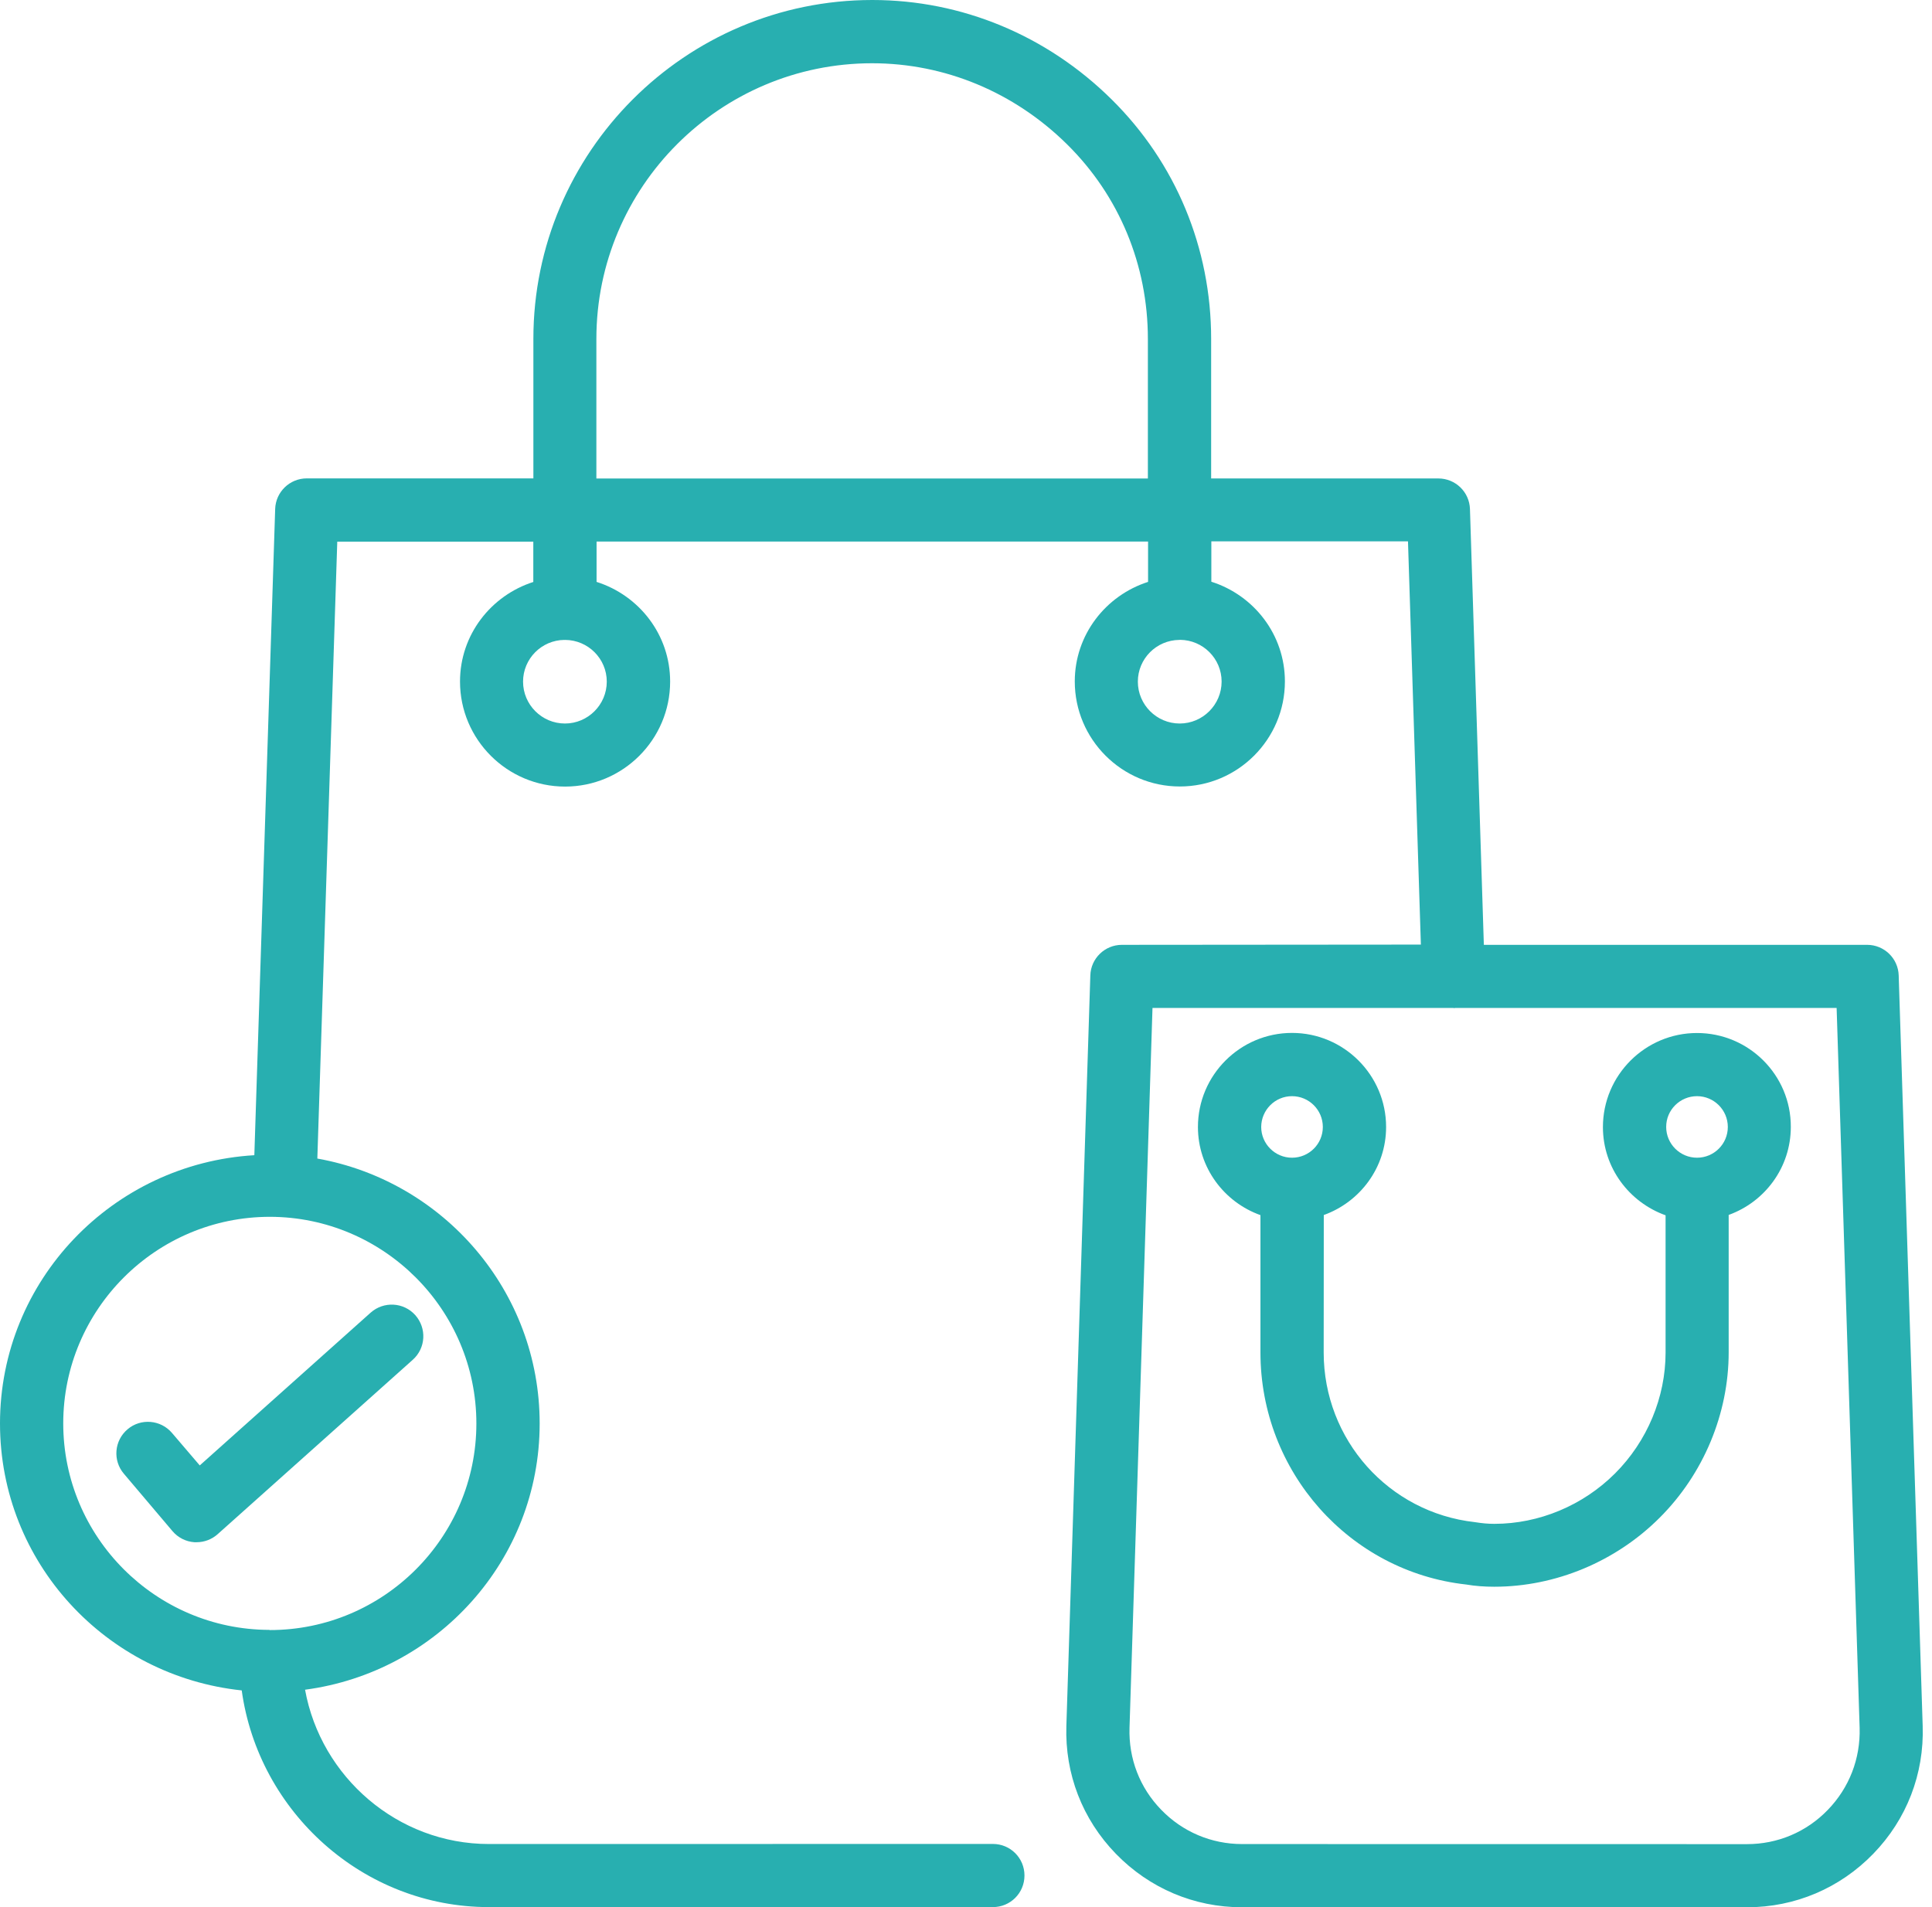 <svg width="79" height="78" viewBox="0 0 79 78" fill="none" xmlns="http://www.w3.org/2000/svg">
<path d="M77.638 39.89C77.617 39.195 77.045 38.64 76.347 38.64H60.675L60.107 20.817C60.086 20.122 59.514 19.567 58.815 19.567H49.524V13.86C49.524 10.14 48.078 6.658 45.453 4.064C42.806 1.446 39.328 0 35.667 0C28.026 0 21.81 6.22 21.81 13.857V19.564H12.544C11.846 19.564 11.274 20.119 11.252 20.814L10.4 47.243C4.612 47.587 0 52.354 0 58.215C0 63.908 4.345 68.548 9.884 69.131C10.572 74.104 14.854 77.993 19.989 77.993H40.599C41.315 77.993 41.891 77.417 41.891 76.701C41.891 75.985 41.315 75.41 40.599 75.41L19.992 75.413C16.258 75.413 13.12 72.672 12.474 69.103C17.872 68.386 22.067 63.806 22.067 58.215C22.067 52.796 18.136 48.303 12.976 47.38L13.791 22.151H21.807V23.8C20.077 24.355 18.81 25.959 18.81 27.872C18.81 30.241 20.737 32.168 23.106 32.168C25.475 32.168 27.402 30.241 27.402 27.872C27.402 25.955 26.131 24.348 24.394 23.797V22.147H46.945V23.797C45.215 24.351 43.948 25.959 43.948 27.868C43.948 30.237 45.875 32.164 48.244 32.164C50.61 32.164 52.54 30.237 52.54 27.868C52.54 25.952 51.27 24.341 49.532 23.79V22.14H57.573L58.1 38.63L45.875 38.64C45.177 38.64 44.605 39.195 44.584 39.89L43.604 70.58C43.541 72.546 44.257 74.399 45.626 75.81C46.995 77.221 48.827 78 50.789 78H71.435C73.4 78 75.232 77.221 76.598 75.813C77.967 74.402 78.683 72.546 78.619 70.584L77.638 39.89ZM19.479 58.215C19.479 62.876 15.688 66.663 11.034 66.663C11.027 66.663 11.02 66.656 11.01 66.656H11.003C6.359 66.639 2.586 62.859 2.586 58.212C2.586 53.554 6.377 49.763 11.038 49.763C15.688 49.77 19.479 53.558 19.479 58.215ZM23.101 29.589C22.157 29.589 21.388 28.82 21.388 27.876C21.388 26.939 22.147 26.177 23.08 26.17C23.087 26.17 23.087 26.174 23.094 26.174C23.101 26.174 23.105 26.17 23.112 26.17C24.049 26.177 24.811 26.939 24.811 27.876C24.811 28.82 24.042 29.589 23.101 29.589ZM48.239 29.589C47.295 29.589 46.527 28.82 46.527 27.876C46.527 26.939 47.285 26.181 48.218 26.17H48.233C48.239 26.17 48.246 26.167 48.254 26.167C49.191 26.174 49.952 26.936 49.952 27.873C49.952 28.82 49.18 29.589 48.239 29.589ZM24.386 19.568V13.861C24.386 7.642 29.444 2.587 35.66 2.587C38.636 2.587 41.469 3.767 43.631 5.901C45.765 8.007 46.937 10.836 46.937 13.861V19.568L24.386 19.568ZM74.739 74.018C73.865 74.923 72.689 75.418 71.433 75.418L50.791 75.415C49.534 75.415 48.355 74.916 47.481 74.011C46.603 73.109 46.147 71.919 46.186 70.662L47.126 41.221H59.418C59.439 41.221 59.453 41.228 59.471 41.228C59.485 41.228 59.492 41.221 59.502 41.221H75.1L76.041 70.662C76.076 71.926 75.616 73.112 74.739 74.018Z" fill="#28AFB0"/>
<path d="M69.391 42.246C67.271 42.246 65.544 43.973 65.544 46.093C65.544 47.76 66.618 49.167 68.106 49.701V55.316C68.106 57.142 67.355 58.942 66.042 60.255C64.73 61.568 62.933 62.319 61.104 62.319C60.848 62.319 60.613 62.298 60.304 62.249C56.78 61.855 54.126 58.876 54.126 55.313L54.13 49.69C55.611 49.157 56.678 47.753 56.678 46.089C56.678 43.969 54.951 42.242 52.831 42.242C50.711 42.242 48.984 43.969 48.984 46.089C48.984 47.753 50.055 49.164 51.54 49.694V55.309C51.54 60.188 55.183 64.274 59.949 64.8C60.321 64.863 60.697 64.891 61.1 64.891C63.607 64.891 66.07 63.863 67.864 62.069C69.658 60.279 70.686 57.812 70.686 55.306V49.686C72.164 49.153 73.227 47.749 73.227 46.085C73.234 43.969 71.511 42.246 69.391 42.246ZM52.831 44.829C53.526 44.829 54.091 45.394 54.091 46.089C54.091 46.784 53.526 47.346 52.831 47.346C52.136 47.346 51.571 46.78 51.571 46.089C51.574 45.394 52.136 44.829 52.831 44.829ZM69.391 44.829C70.086 44.829 70.651 45.394 70.651 46.089C70.651 46.784 70.086 47.346 69.391 47.346C68.696 47.346 68.131 46.78 68.131 46.089C68.127 45.394 68.696 44.829 69.391 44.829Z" fill="#28AFB0"/>
<path d="M7.034 58.603C6.571 58.059 5.756 57.992 5.216 58.452C4.668 58.916 4.605 59.73 5.065 60.27L7.051 62.615C7.276 62.882 7.599 63.047 7.95 63.071H8.038C8.354 63.071 8.662 62.955 8.901 62.741L16.879 55.609C17.413 55.132 17.455 54.318 16.981 53.784C16.504 53.251 15.689 53.209 15.156 53.682L8.168 59.93L7.034 58.603Z" fill="#28AFB0"/>
</svg>
